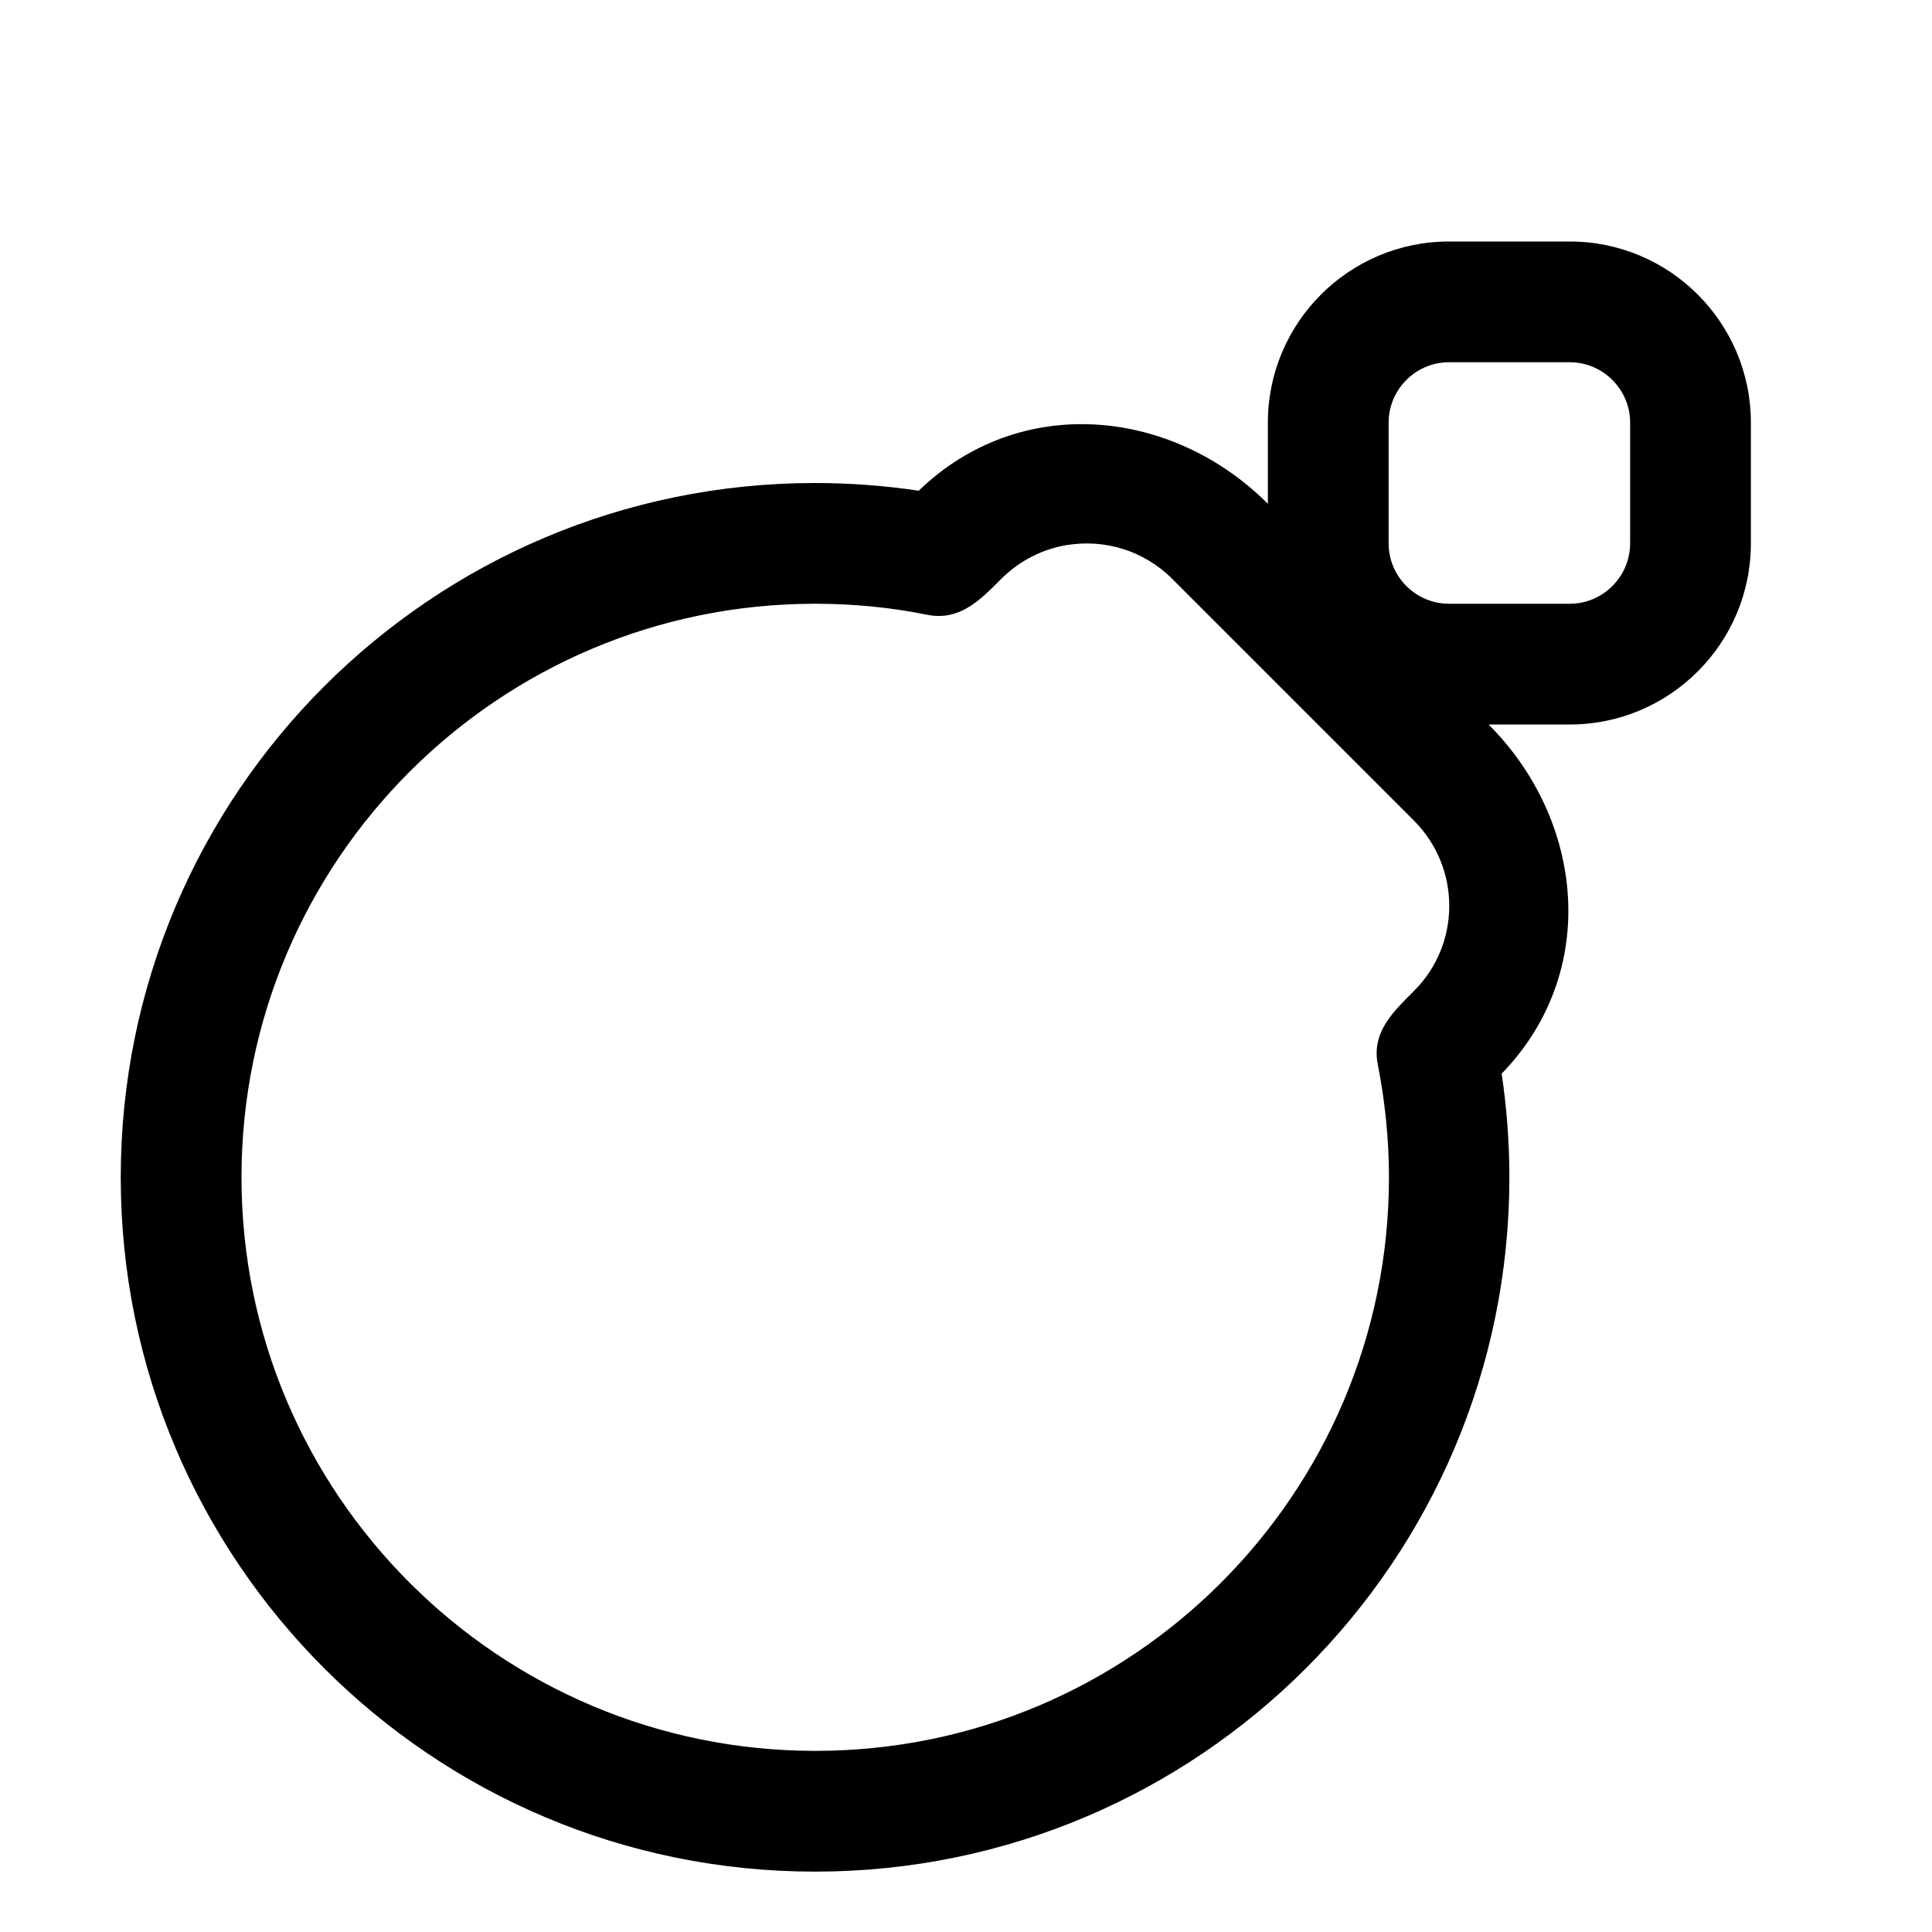 <svg xmlns="http://www.w3.org/2000/svg" viewBox="0 0 576 576"><!--! Font Awesome Pro 7.1.0 by @fontawesome - https://fontawesome.com License - https://fontawesome.com/license (Commercial License) Copyright 2025 Fonticons, Inc. --><path fill="currentColor" d="M432 72C402.2 72 378 96.2 378 126L378 150.2C349.5 121.7 304.2 117 273.9 146.3C263.8 144.8 253.5 144 243 144C128.7 144 36 236.7 36 351C36 465.3 128.7 558 243 558C357.3 558 450 465.3 450 351C450 340.5 449.2 330.2 447.7 320.1C477.1 289.8 472.3 244.5 443.8 216L468 216C497.8 216 522 191.8 522 162L522 126C522 96.2 497.8 72 468 72L432 72zM414 126C414 116.1 422.1 108 432 108L468 108C477.9 108 486 116.1 486 126L486 162C486 171.9 477.9 180 468 180L432 180C422.1 180 414 171.9 414 162L414 126zM318.1 162.5C329.2 160.7 340.9 164 349.5 172.6L421.5 244.6C435.6 258.7 435.6 281.5 421.5 295.5C415.3 301.7 408.8 307.8 410.8 317.5C412.9 328.3 414.1 339.5 414.1 351C414.1 445.4 337.5 522 243.1 522C148.7 522 72 445.4 72 351C72 256.6 148.6 180 243 180C254.5 180 265.7 181.1 276.5 183.3C286.2 185.2 292.3 178.8 298.5 172.6C304 167.1 310.9 163.7 318 162.5z"/></svg>